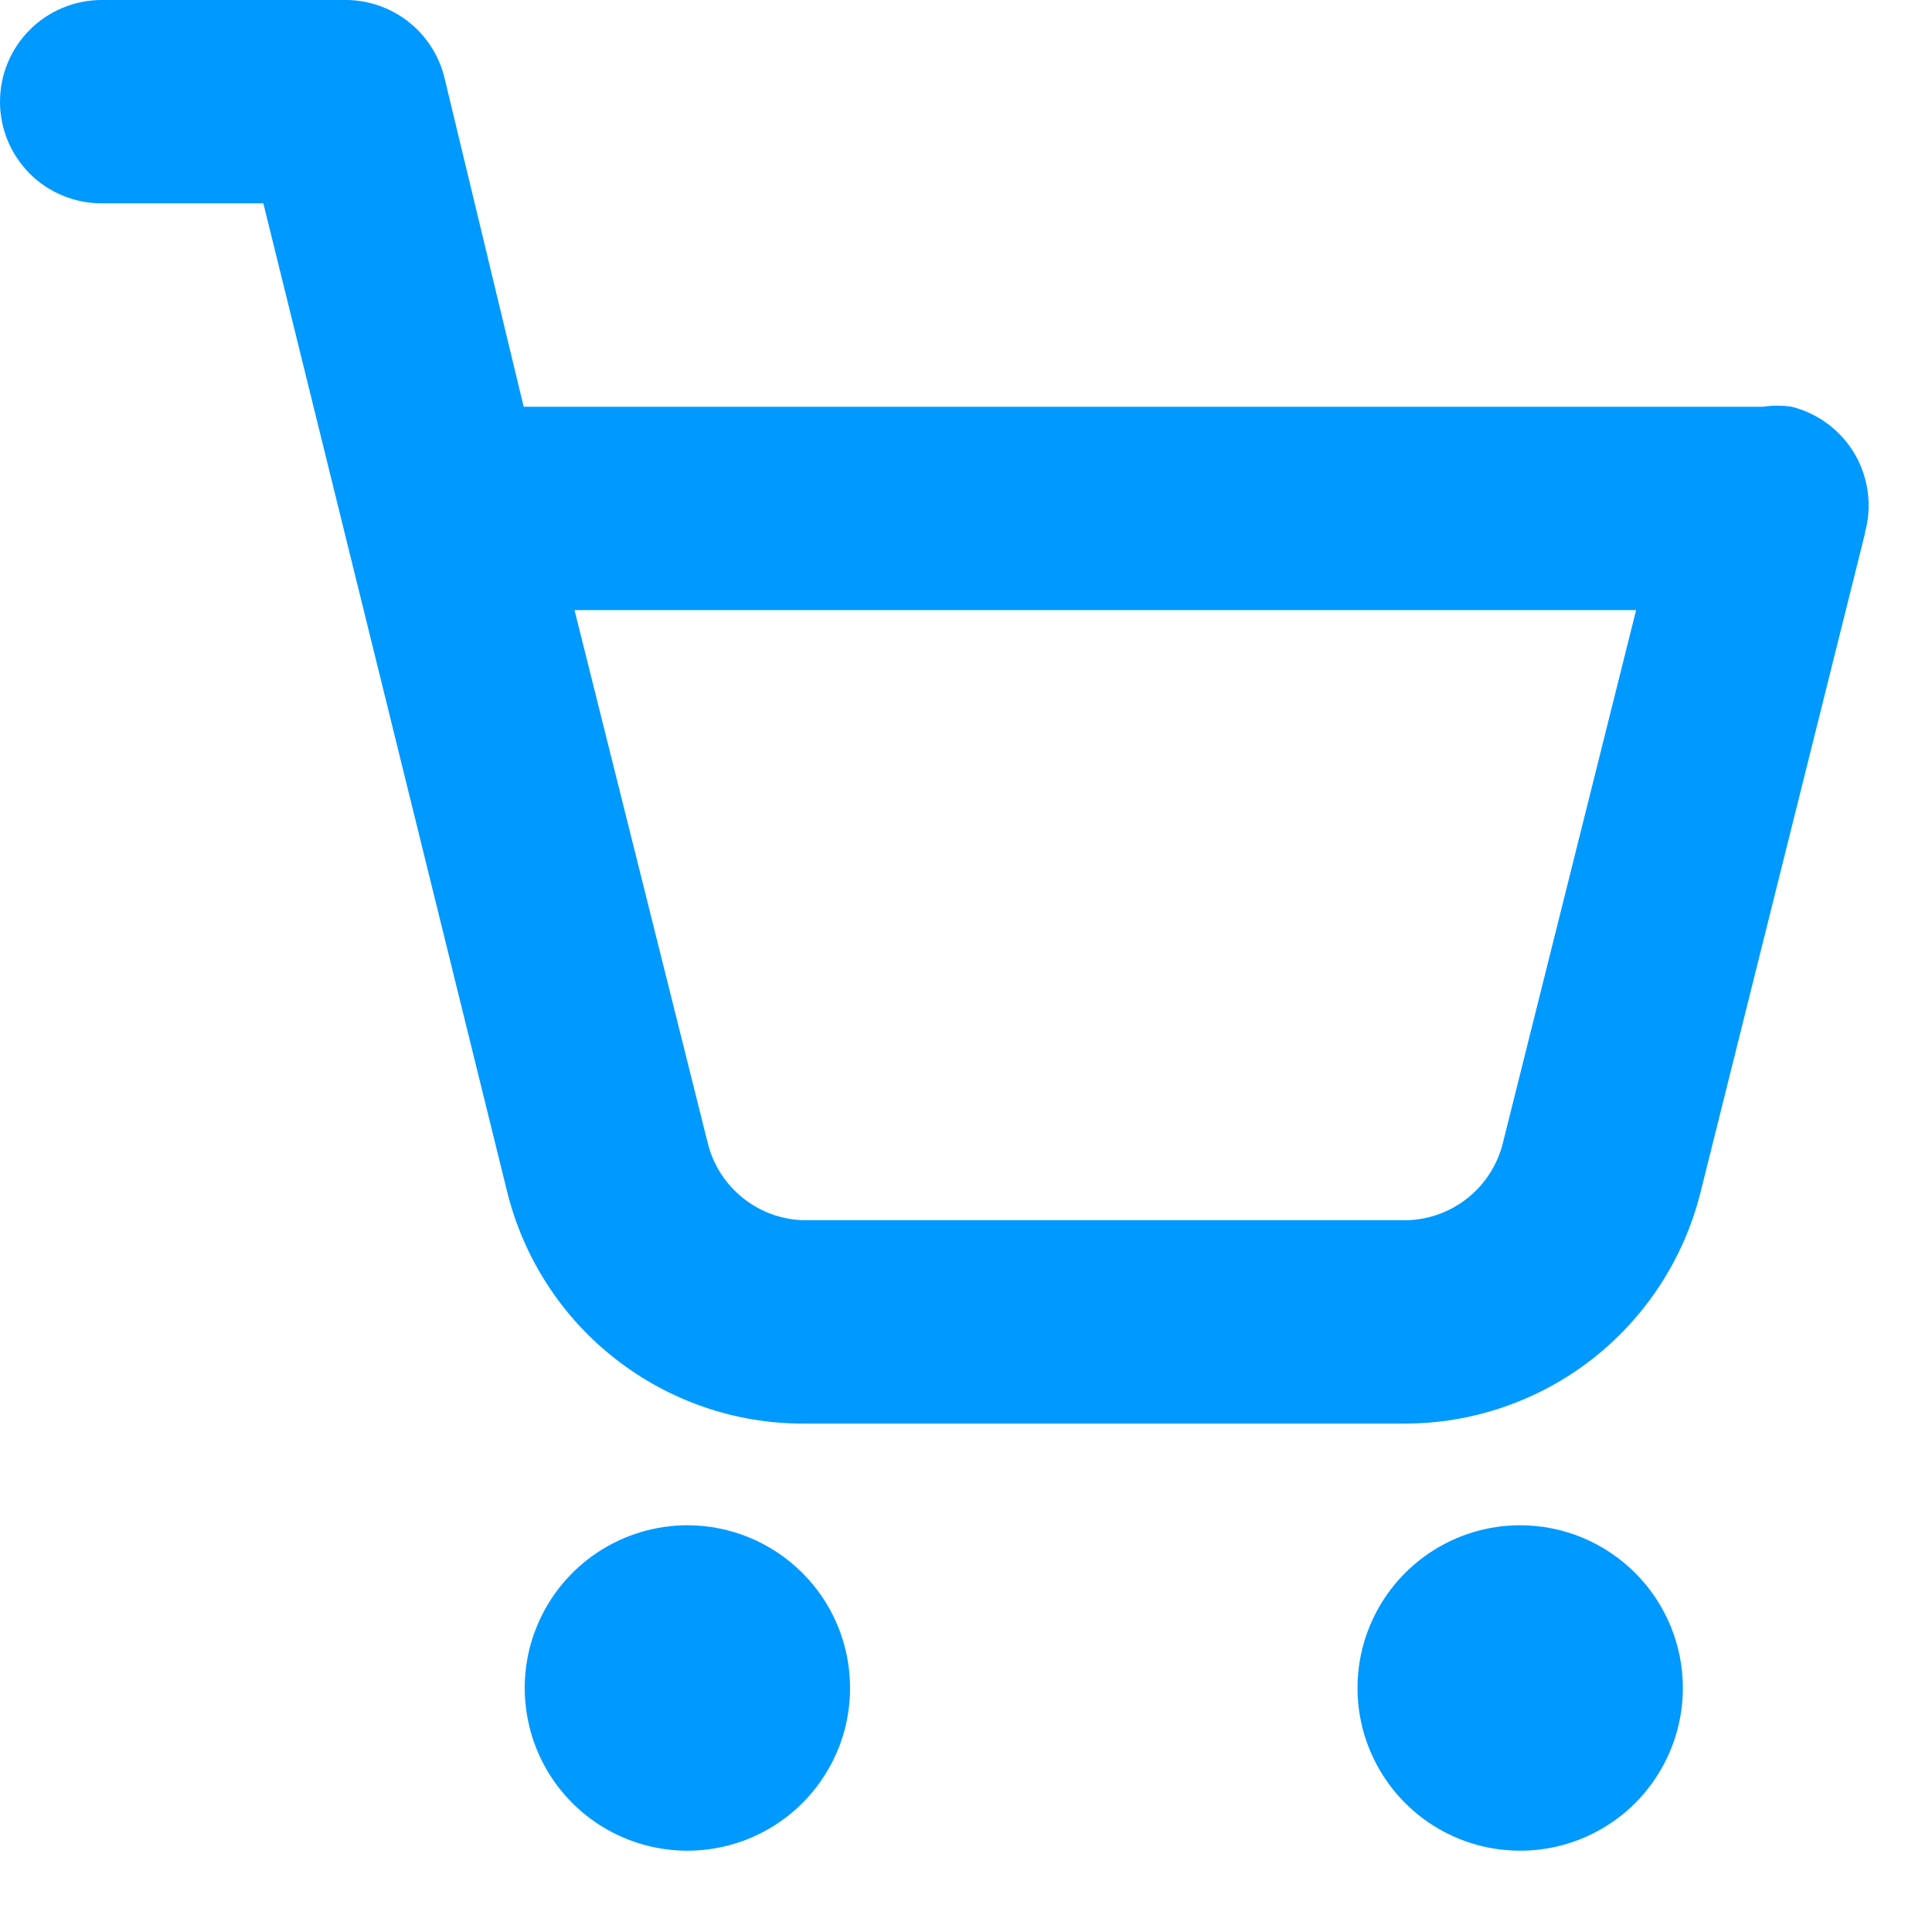 <svg width="19" height="19" viewBox="0 0 19 19" fill="none" xmlns="http://www.w3.org/2000/svg">
    <path d="M8.36 16.59C8.362 16.907 8.27 17.218 8.095 17.482C7.921 17.747 7.671 17.953 7.379 18.076C7.087 18.198 6.765 18.232 6.454 18.171C6.143 18.11 5.857 17.959 5.632 17.735C5.407 17.512 5.254 17.227 5.192 16.916C5.129 16.606 5.16 16.283 5.281 15.991C5.402 15.697 5.607 15.447 5.87 15.271C6.133 15.095 6.443 15 6.76 15C7.183 15 7.588 15.168 7.888 15.466C8.188 15.763 8.357 16.168 8.36 16.59ZM14.95 15C14.633 15 14.324 15.094 14.061 15.27C13.798 15.446 13.593 15.696 13.472 15.988C13.351 16.28 13.319 16.602 13.381 16.913C13.443 17.223 13.595 17.508 13.819 17.732C14.042 17.956 14.328 18.108 14.638 18.17C14.948 18.231 15.27 18.2 15.562 18.079C15.855 17.957 16.105 17.753 16.28 17.489C16.456 17.226 16.55 16.917 16.55 16.6C16.55 16.176 16.381 15.769 16.081 15.469C15.781 15.169 15.374 15 14.95 15ZM18.34 5.25L16.72 11.74C16.555 12.387 16.18 12.96 15.653 13.37C15.126 13.779 14.477 14.001 13.81 14H7.9C7.231 14.001 6.582 13.777 6.055 13.366C5.527 12.955 5.153 12.379 4.99 11.73L2.59 2H1C0.735 2 0.48 1.895 0.293 1.708C0.105 1.52 0 1.266 0 1C0 0.735 0.105 0.481 0.293 0.293C0.48 0.106 0.735 0 1 0H3.37C3.598 -0.006 3.822 0.066 4.004 0.204C4.186 0.342 4.315 0.539 4.37 0.76L5.15 4H17.25H17.34C17.433 3.986 17.527 3.986 17.62 4C17.75 4.033 17.872 4.091 17.978 4.171C18.085 4.252 18.175 4.353 18.242 4.468C18.309 4.584 18.352 4.712 18.369 4.844C18.386 4.977 18.376 5.112 18.34 5.24V5.25ZM16.09 6H5.65L6.96 11.24C7.012 11.452 7.132 11.641 7.302 11.778C7.472 11.916 7.682 11.994 7.9 12H13.78C14.008 12.007 14.232 11.935 14.414 11.797C14.596 11.659 14.725 11.462 14.78 11.24L16.09 6Z" fill="#0099FF"/>
</svg>

